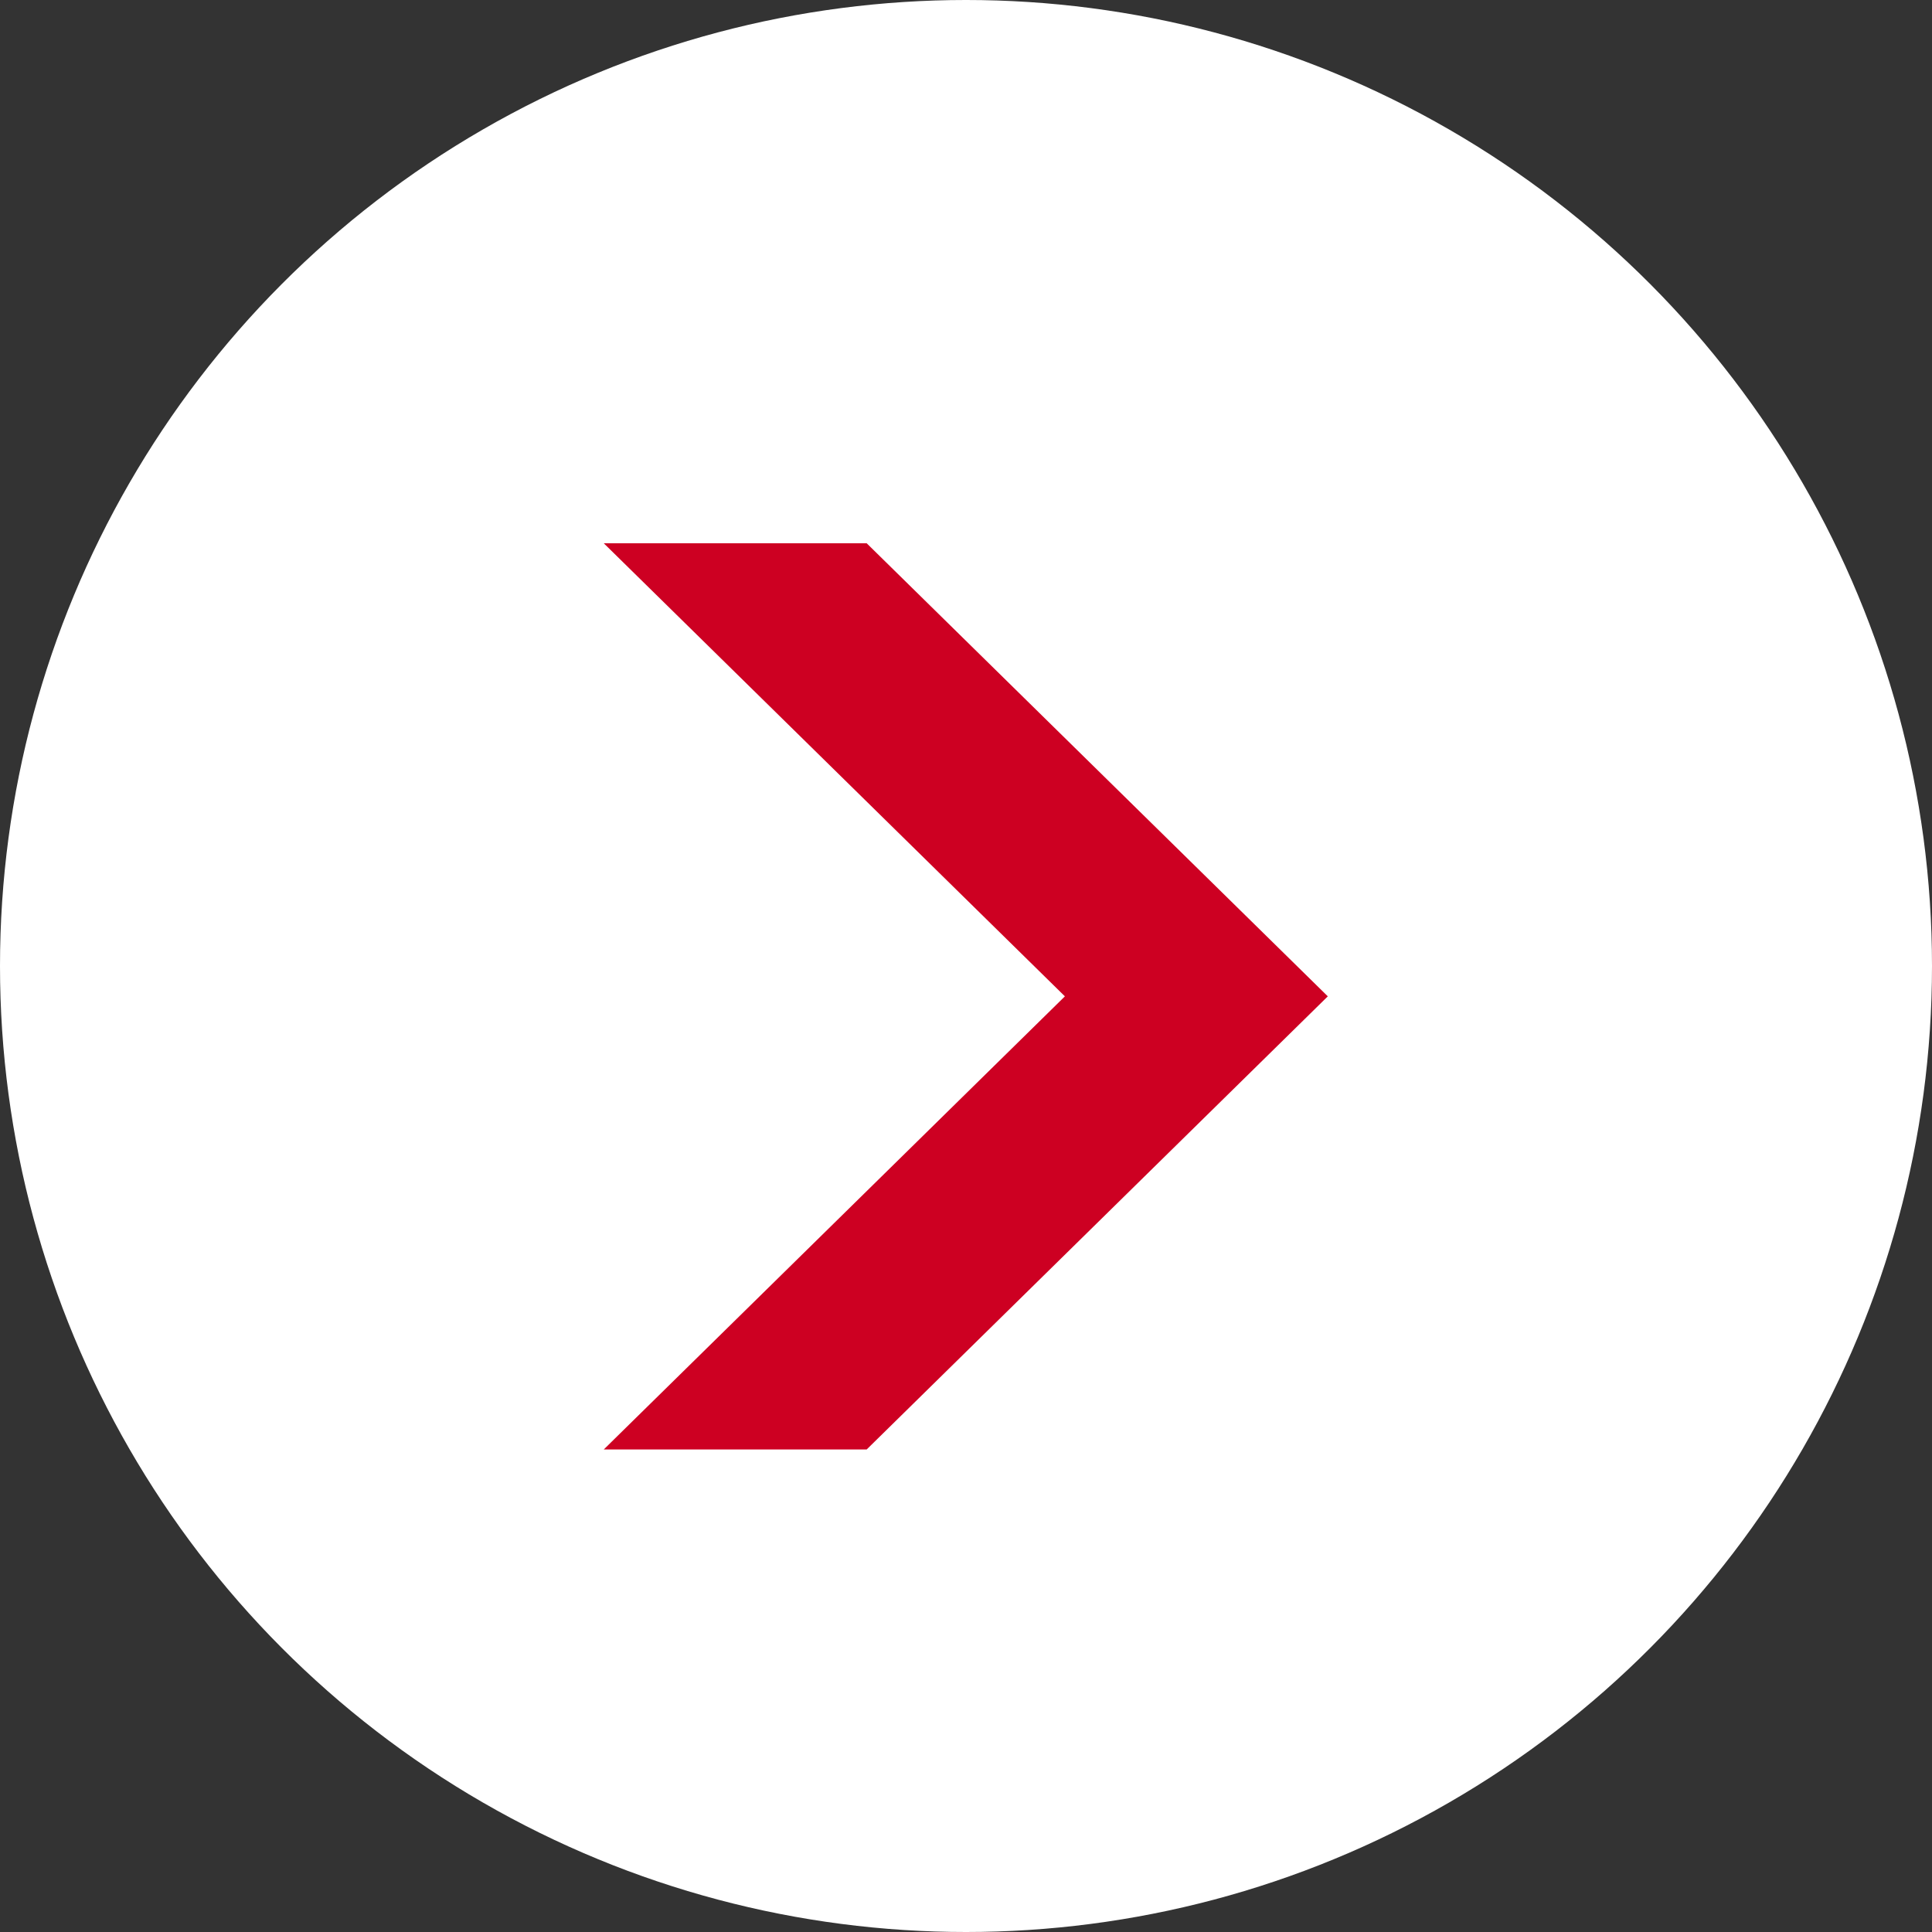 <svg width="48" height="48" viewBox="0 0 48 48" fill="none" xmlns="http://www.w3.org/2000/svg">
<rect x="0" y="0" width="48" height="48" fill="#333333" stroke="none"/>
<circle cx="24" cy="24" r="24" fill="white"/>
<g clip-path="url(#clip0_6008_6587)">
<g clip-path="url(#clip1_6008_6587)">
<g clip-path="url(#clip2_6008_6587)">
<path d="M21.532 36.012H15L26.457 24.754L15 13.497H21.532L32.989 24.754L21.532 36.012Z" fill="#CD0022"/>
</g>
</g>
</g>
<defs>
<clipPath id="clip0_6008_6587">
<rect width="32" height="32" fill="white" transform="translate(8 8)"/>
</clipPath>
<clipPath id="clip1_6008_6587">
<rect width="32" height="32" fill="white" transform="translate(8 8)"/>
</clipPath>
<clipPath id="clip2_6008_6587">
<rect width="36" height="36" fill="white" transform="translate(6 6)"/>
</clipPath>
</defs>
</svg>
